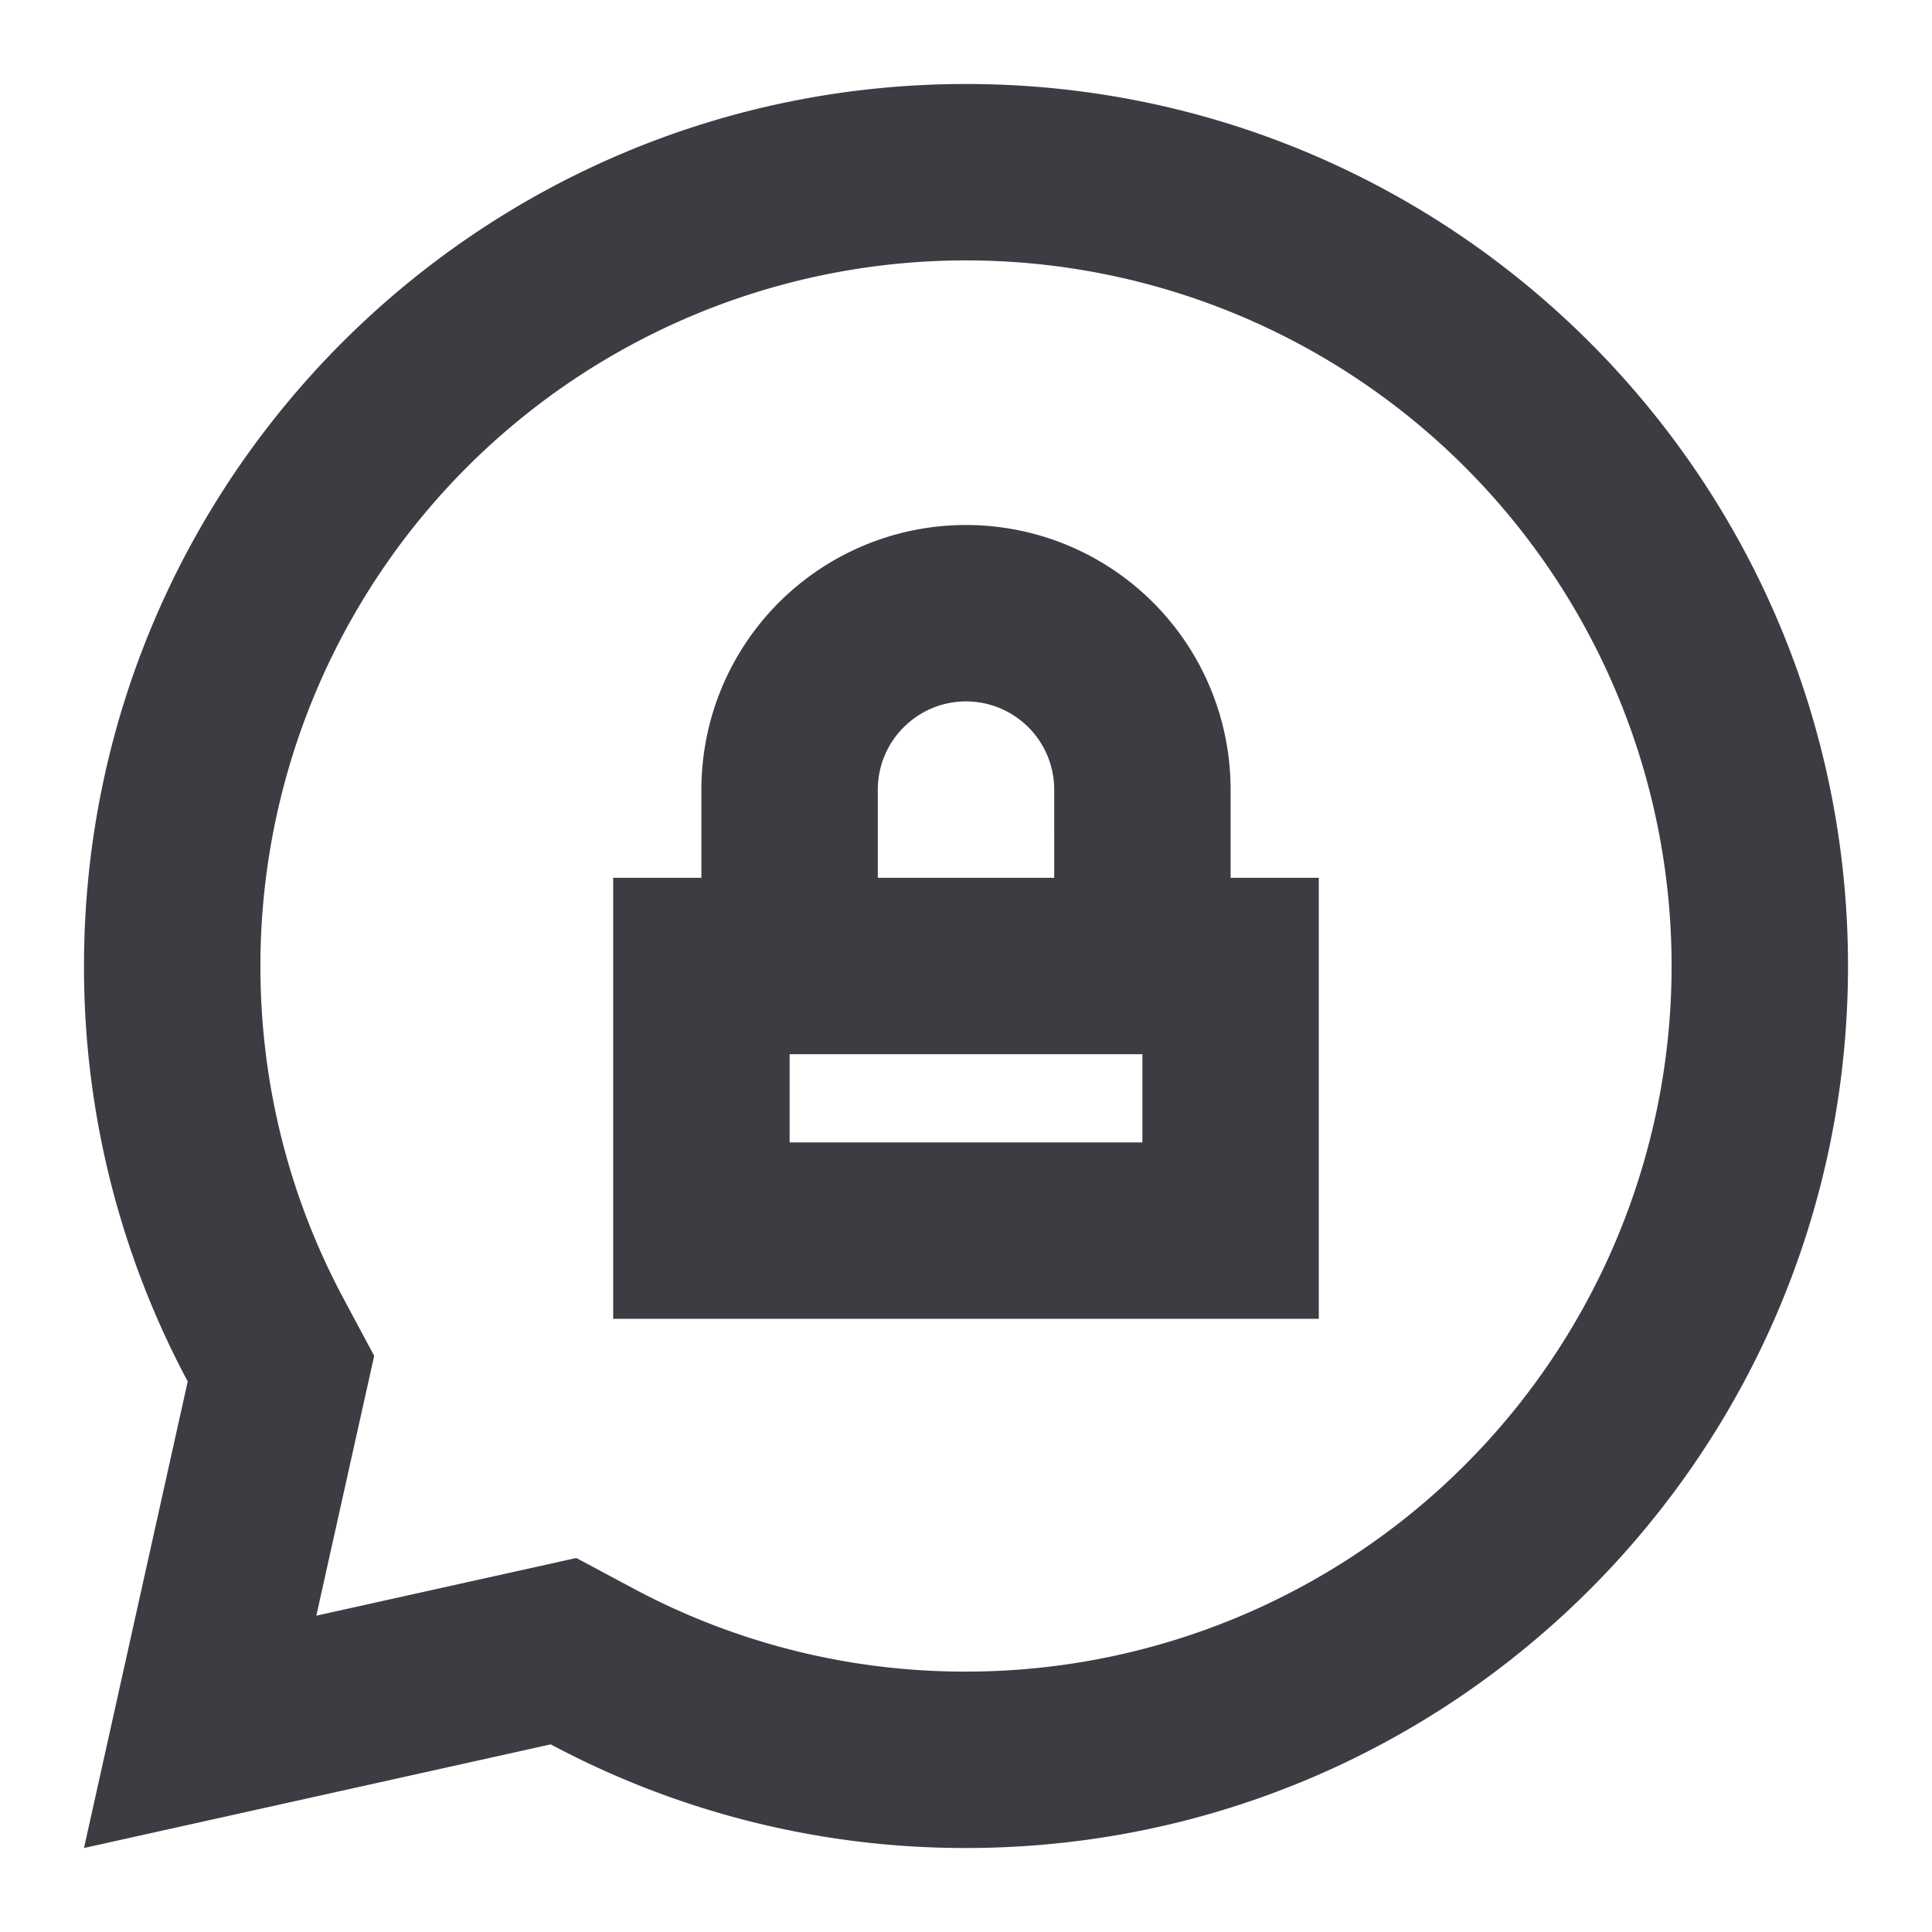 <?xml version="1.0" encoding="UTF-8" standalone="no"?>
<!-- Created with Inkscape (http://www.inkscape.org/) -->

<svg
   width="115mm"
   height="115mm"
   viewBox="0 0 115 115"
   version="1.1"
   id="svg5"
   inkscape:version="1.1.2 (0a00cf5339, 2022-02-04)"
   sodipodi:docname="privacy-light.svg"
   xmlns:inkscape="http://www.inkscape.org/namespaces/inkscape"
   xmlns:sodipodi="http://sodipodi.sourceforge.net/DTD/sodipodi-0.dtd"
   xmlns="http://www.w3.org/2000/svg"
   xmlns:svg="http://www.w3.org/2000/svg">
  <sodipodi:namedview
     id="namedview7"
     pagecolor="#ffffff"
     bordercolor="#666666"
     borderopacity="1.0"
     inkscape:pageshadow="2"
     inkscape:pageopacity="0.0"
     inkscape:pagecheckerboard="0"
     inkscape:document-units="mm"
     showgrid="false"
     fit-margin-top="5"
     fit-margin-left="5"
     fit-margin-right="5"
     fit-margin-bottom="5"
     inkscape:zoom="0.67434788"
     inkscape:cx="2.9658283"
     inkscape:cy="401.12827"
     inkscape:window-width="1920"
     inkscape:window-height="1018"
     inkscape:window-x="0"
     inkscape:window-y="28"
     inkscape:window-maximized="1"
     inkscape:current-layer="layer1" />
  <defs
     id="defs2" />
  <g
     inkscape:label="Calque 1"
     inkscape:groupmode="layer"
     id="layer1"
     transform="translate(-87.937,-89.593)">
    <g
       style="overflow:visible;fill:#3c3c43;stroke-width:0;fill-opacity:1"
       id="g833"
       transform="matrix(5.25,0,0,5.25,82.437,84.093)">
      <path
         fill="currentColor"
         d="m 12,2 c 5.523,0 10,4.477 10,10 0,5.523 -4.477,10 -10,10 A 9.956,9.956 0 0 1 7.292,20.825 L 2,22 3.176,16.71 A 9.956,9.956 0 0 1 2,12 C 2,6.477 6.477,2 12,2 Z m 0,2 a 8,8 0 0 0 -8,8 c 0,1.335 0.326,2.618 0.94,3.766 l 0.35,0.654 -0.656,2.946 2.948,-0.654 0.653,0.349 A 7.955,7.955 0 0 0 12,20 8,8 0 1 0 12,4 Z m 0,3 a 3,3 0 0 1 3,3 v 1 h 1 v 5 H 8 v -5 h 1 v -1 a 3,3 0 0 1 3,-3 z m 2,6 h -4 v 1 h 4 z M 12,9 c -0.552,0 -1,0.45 -1,1 v 1 h 2 V 10 A 1,1 0 0 0 12,9 Z"
         id="path824"
         style="fill:#3c3c43;fill-opacity:1" />
    </g>
  </g>
</svg>
